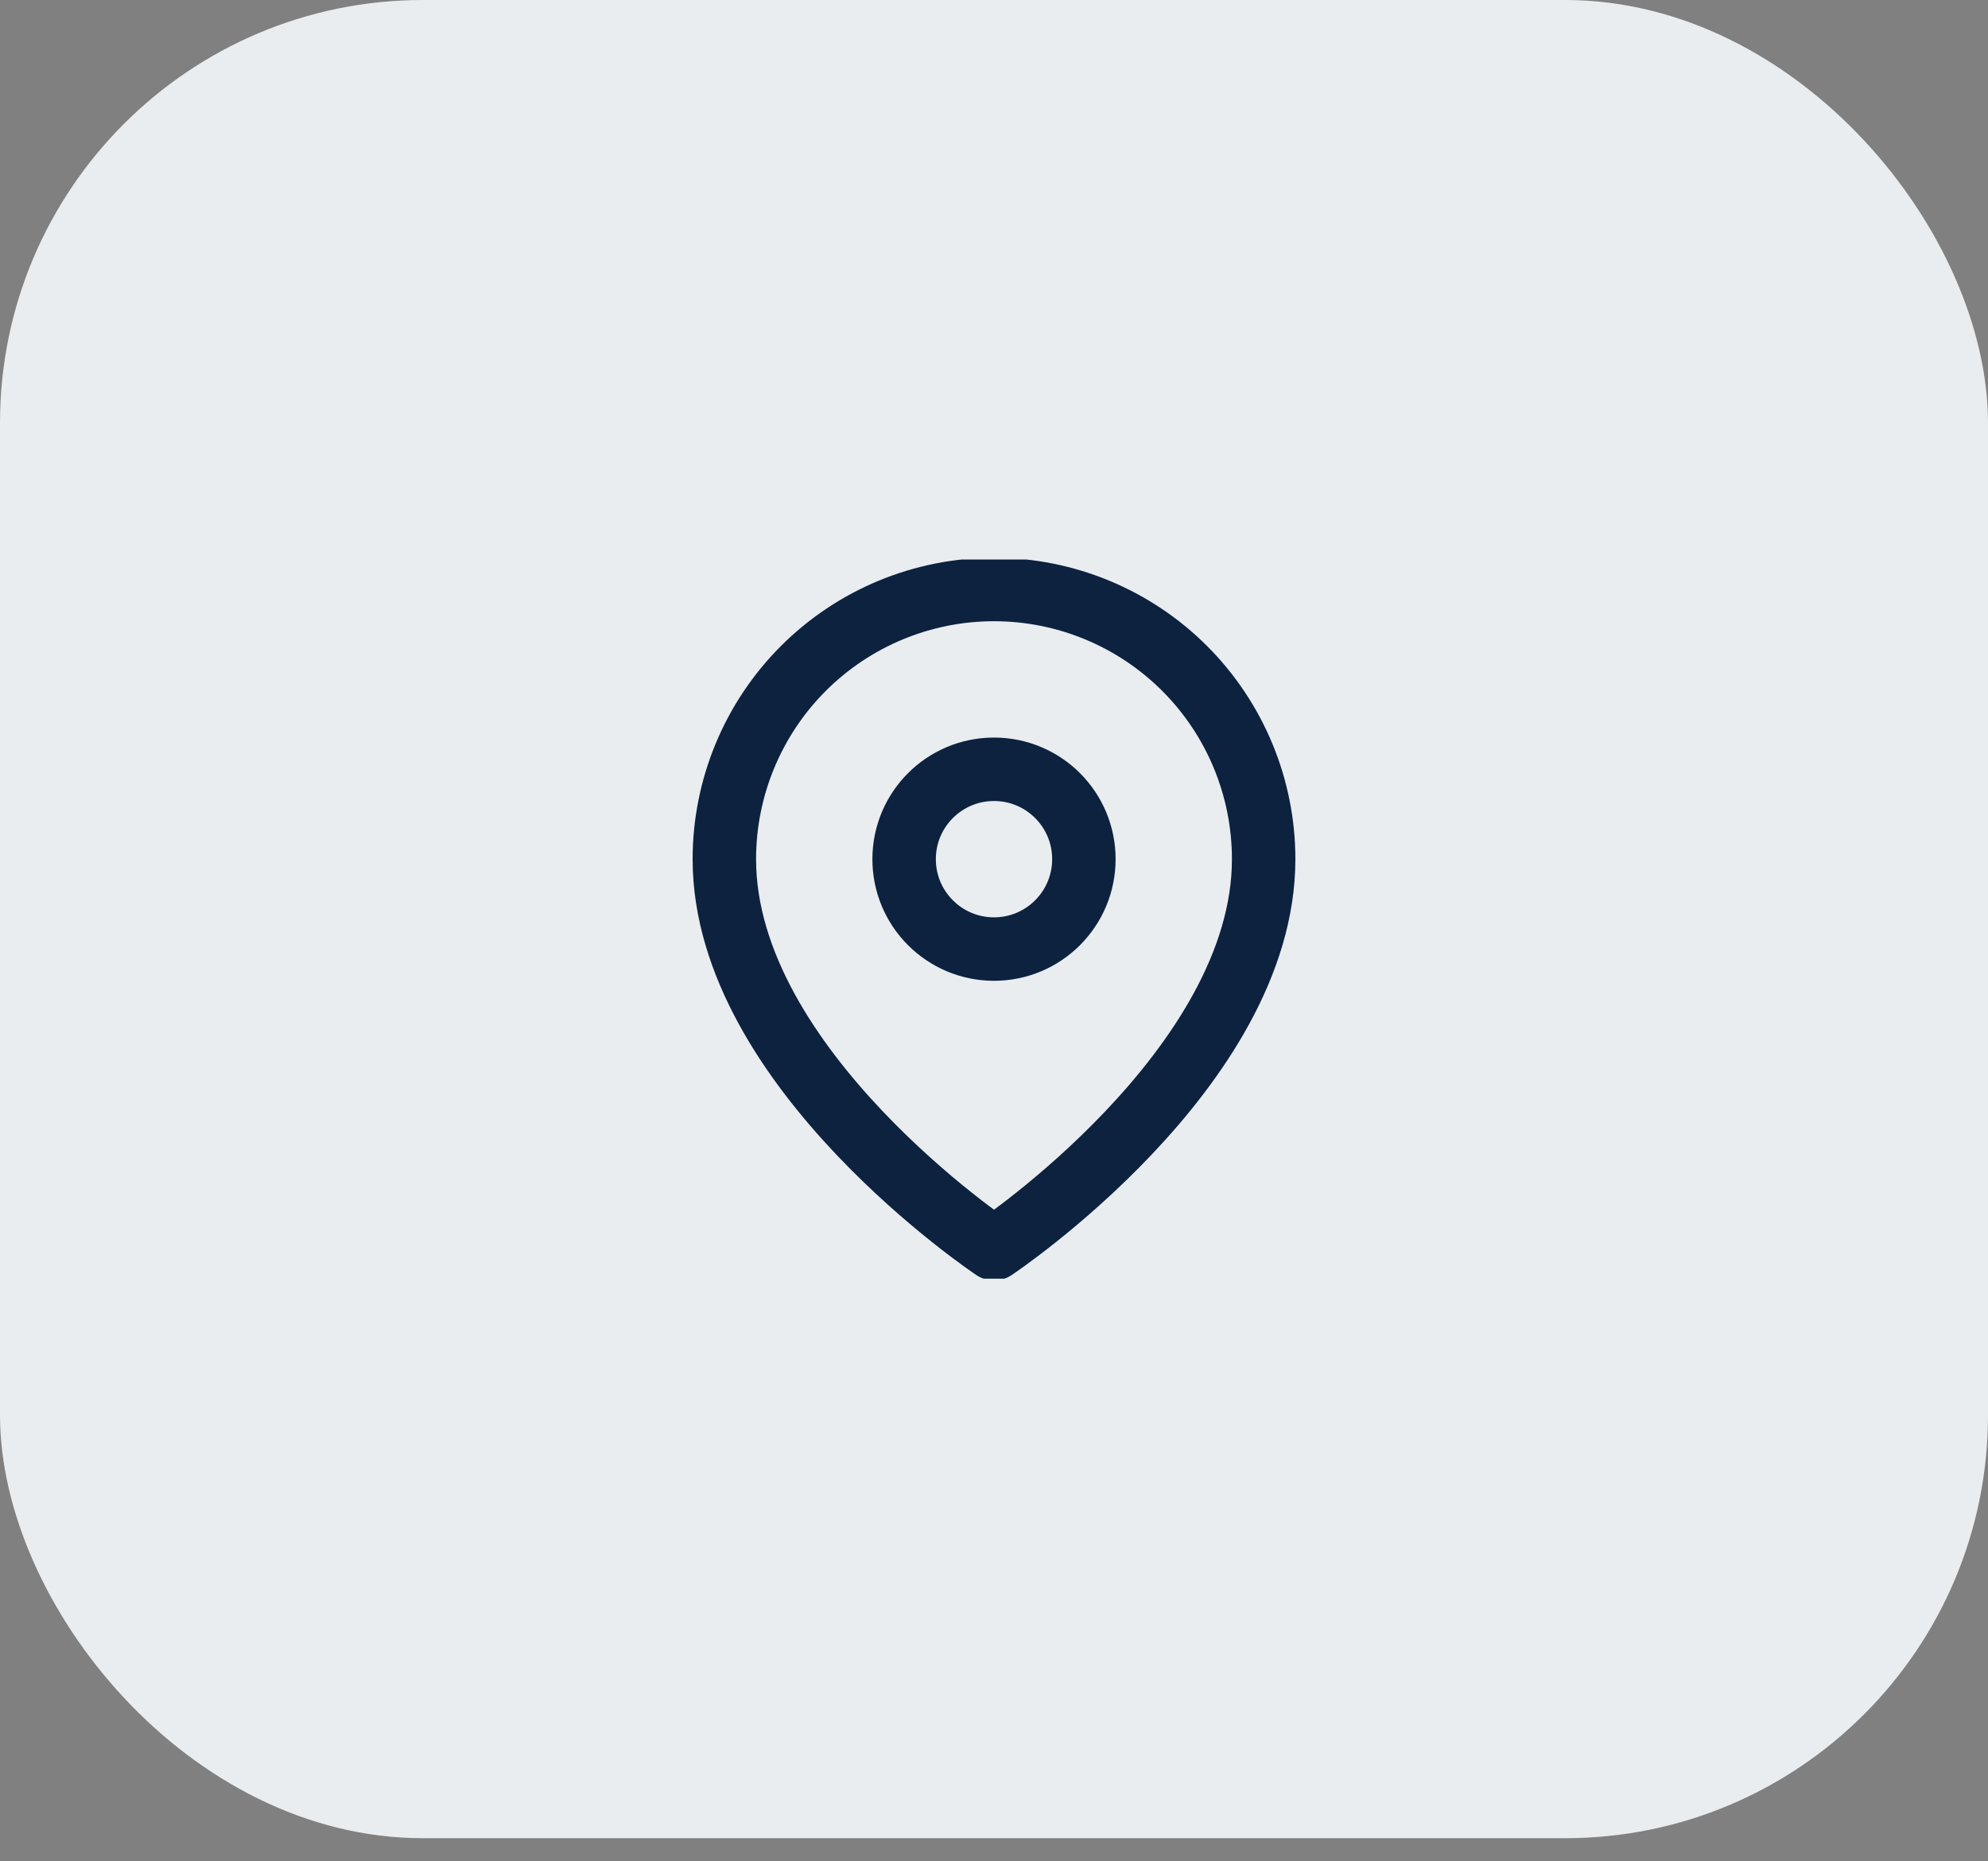 <svg width="47" height="44" viewBox="0 0 47 44" fill="none" xmlns="http://www.w3.org/2000/svg">
<rect x="0" y="0" width="47" height="44" fill="#808080" stroke="none"/>
<rect width="47" height="43.453" rx="10" fill="#E9EDF0"/>
<g clip-path="url(#clip0_2049_3436)">
<path d="M29.875 20.31C29.875 25.268 23.5 29.518 23.5 29.518C23.5 29.518 17.125 25.268 17.125 20.31C17.125 18.619 17.797 16.998 18.992 15.802C20.188 14.607 21.809 13.935 23.5 13.935C25.191 13.935 26.812 14.607 28.008 15.802C29.203 16.998 29.875 18.619 29.875 20.31Z" stroke="#0C223F" stroke-width="1.5" stroke-linecap="round" stroke-linejoin="round"/>
<path d="M23.5 22.435C24.674 22.435 25.625 21.483 25.625 20.31C25.625 19.136 24.674 18.185 23.5 18.185C22.326 18.185 21.375 19.136 21.375 20.31C21.375 21.483 22.326 22.435 23.5 22.435Z" stroke="#0C223F" stroke-width="1.5" stroke-linecap="round" stroke-linejoin="round"/>
</g>
<defs>
<clipPath id="clip0_2049_3436">
<rect width="17" height="17" fill="white" transform="translate(15 13.227)"/>
</clipPath>
</defs>
</svg>
